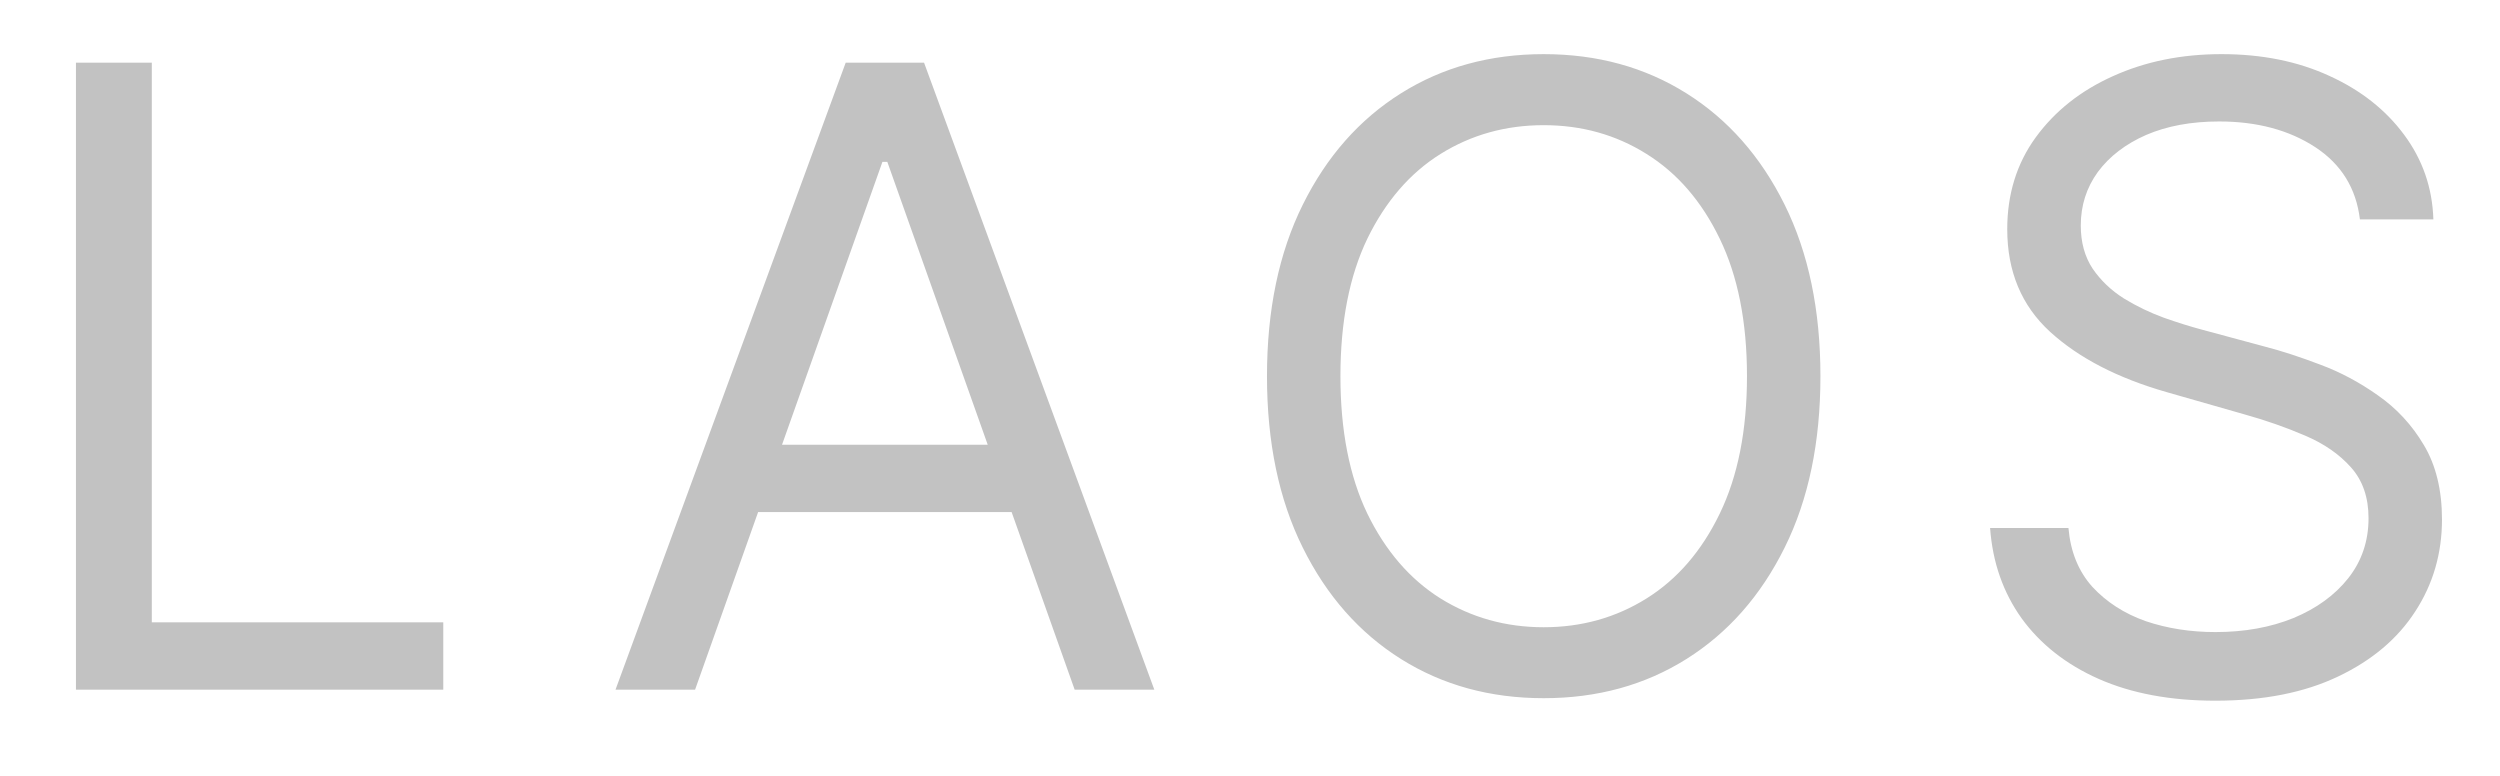 <svg xmlns="http://www.w3.org/2000/svg" width="29" height="9" viewBox="0 0 29 9" fill="none"><path d="M0.881 8V0.727H1.761V7.219H5.142V8H0.881ZM8.063 8H7.14L9.81 0.727H10.719L13.39 8H12.466L10.293 1.878H10.236L8.063 8ZM8.404 5.159H12.126V5.94H8.404V5.159ZM21.117 4.364C21.117 5.131 20.979 5.794 20.702 6.352C20.425 6.911 20.045 7.342 19.562 7.645C19.079 7.948 18.527 8.099 17.907 8.099C17.287 8.099 16.735 7.948 16.252 7.645C15.769 7.342 15.389 6.911 15.112 6.352C14.835 5.794 14.697 5.131 14.697 4.364C14.697 3.597 14.835 2.934 15.112 2.375C15.389 1.816 15.769 1.385 16.252 1.082C16.735 0.779 17.287 0.628 17.907 0.628C18.527 0.628 19.079 0.779 19.562 1.082C20.045 1.385 20.425 1.816 20.702 2.375C20.979 2.934 21.117 3.597 21.117 4.364ZM20.265 4.364C20.265 3.734 20.159 3.202 19.949 2.769C19.74 2.336 19.457 2.008 19.1 1.786C18.745 1.563 18.347 1.452 17.907 1.452C17.466 1.452 17.068 1.563 16.71 1.786C16.355 2.008 16.072 2.336 15.861 2.769C15.653 3.202 15.549 3.734 15.549 4.364C15.549 4.993 15.653 5.525 15.861 5.958C16.072 6.391 16.355 6.719 16.71 6.942C17.068 7.164 17.466 7.276 17.907 7.276C18.347 7.276 18.745 7.164 19.1 6.942C19.457 6.719 19.74 6.391 19.949 5.958C20.159 5.525 20.265 4.993 20.265 4.364ZM27.375 2.545C27.332 2.186 27.16 1.906 26.857 1.707C26.554 1.509 26.182 1.409 25.742 1.409C25.42 1.409 25.138 1.461 24.896 1.565C24.657 1.67 24.47 1.813 24.335 1.995C24.203 2.177 24.137 2.384 24.137 2.616C24.137 2.811 24.183 2.978 24.275 3.117C24.37 3.255 24.49 3.369 24.637 3.462C24.784 3.552 24.938 3.626 25.099 3.685C25.26 3.742 25.408 3.788 25.543 3.824L26.281 4.023C26.471 4.072 26.681 4.141 26.913 4.229C27.148 4.316 27.372 4.436 27.585 4.587C27.8 4.737 27.978 4.928 28.117 5.163C28.257 5.397 28.327 5.685 28.327 6.026C28.327 6.419 28.224 6.774 28.018 7.091C27.814 7.408 27.516 7.66 27.123 7.847C26.732 8.034 26.258 8.128 25.699 8.128C25.178 8.128 24.727 8.044 24.346 7.876C23.967 7.708 23.669 7.473 23.451 7.173C23.236 6.872 23.114 6.523 23.085 6.125H23.994C24.018 6.4 24.11 6.627 24.271 6.807C24.435 6.984 24.641 7.117 24.889 7.205C25.14 7.29 25.41 7.332 25.699 7.332C26.035 7.332 26.337 7.278 26.605 7.169C26.872 7.058 27.084 6.904 27.24 6.707C27.396 6.509 27.475 6.277 27.475 6.011C27.475 5.77 27.407 5.573 27.272 5.422C27.137 5.27 26.96 5.147 26.739 5.053C26.519 4.958 26.281 4.875 26.026 4.804L25.131 4.548C24.563 4.385 24.113 4.152 23.781 3.849C23.45 3.546 23.284 3.149 23.284 2.659C23.284 2.252 23.394 1.897 23.614 1.594C23.837 1.288 24.135 1.052 24.509 0.884C24.886 0.713 25.306 0.628 25.77 0.628C26.239 0.628 26.655 0.712 27.02 0.88C27.385 1.046 27.673 1.273 27.887 1.562C28.102 1.851 28.216 2.179 28.227 2.545H27.375Z" fill="#C2C2C2"></path></svg>